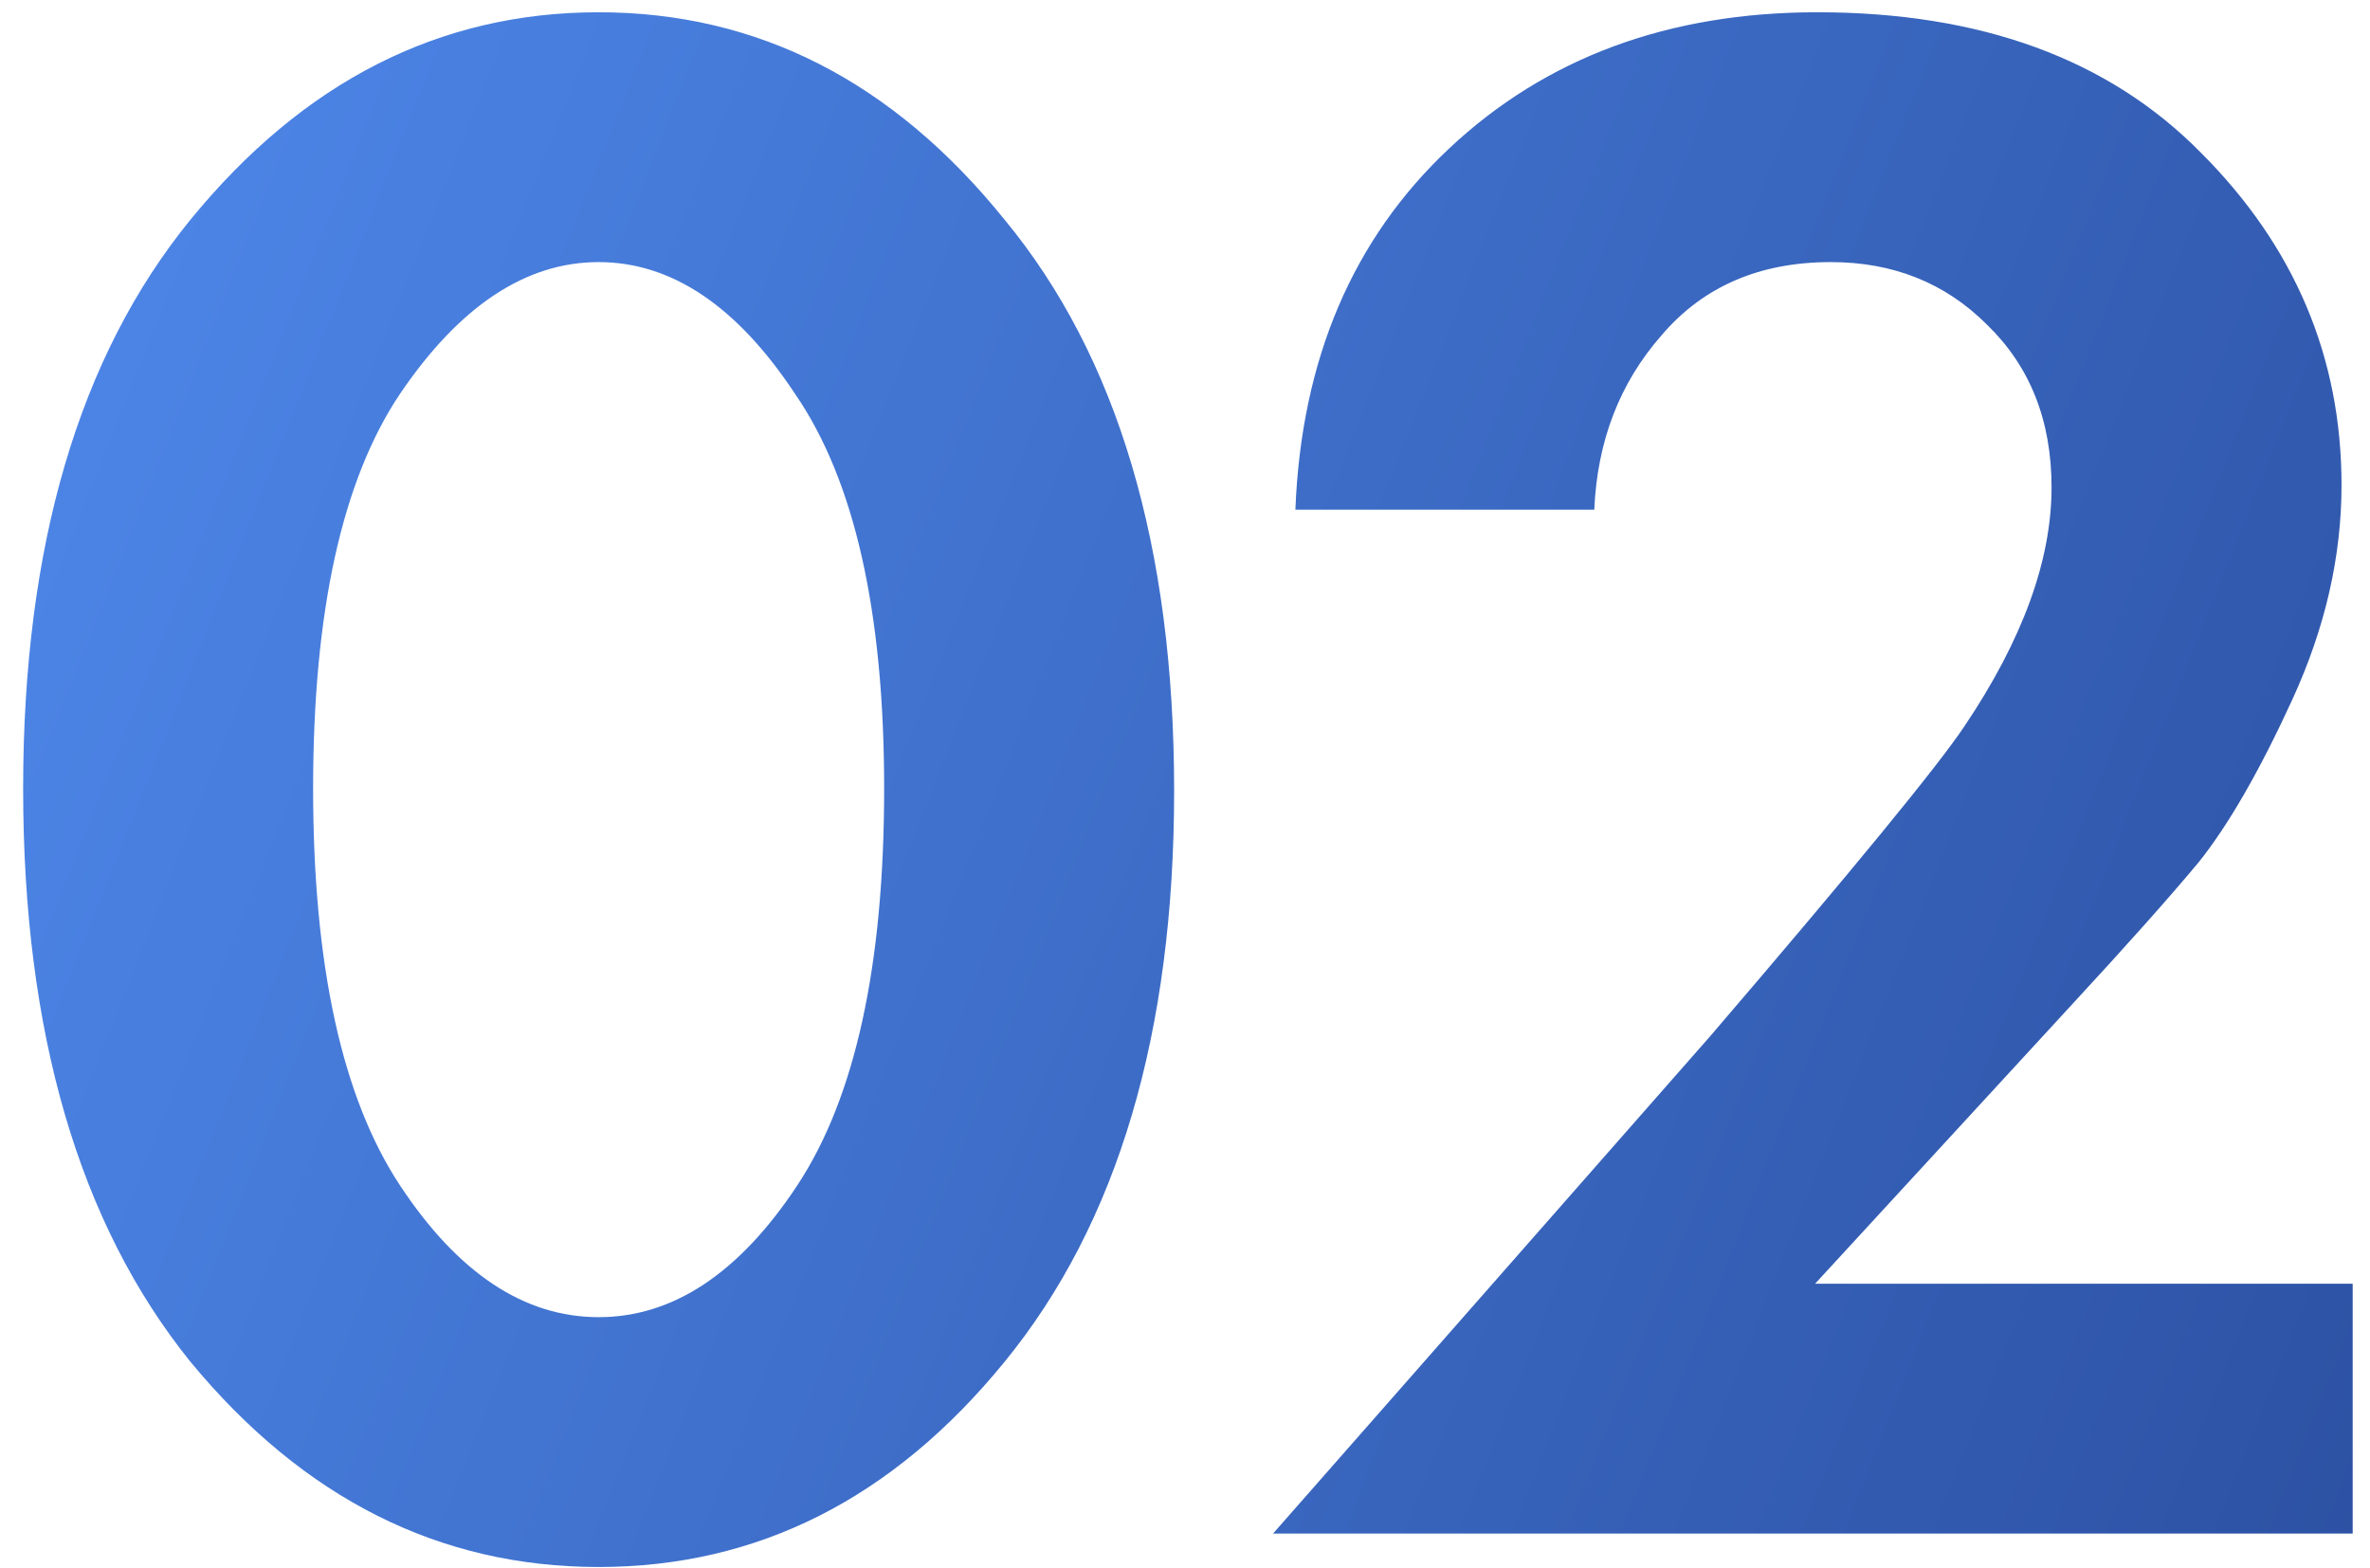 <?xml version="1.0" encoding="UTF-8"?> <svg xmlns="http://www.w3.org/2000/svg" width="68" height="45" viewBox="0 0 68 45" fill="none"> <path d="M28.824 39.072C25.624 42.997 21.741 44.96 17.176 44.96C12.611 44.96 8.707 42.997 5.464 39.072C2.264 35.104 0.664 29.621 0.664 22.624C0.664 15.669 2.264 10.229 5.464 6.304C8.707 2.336 12.611 0.352 17.176 0.352C21.741 0.352 25.624 2.336 28.824 6.304C32.067 10.229 33.688 15.691 33.688 22.688C33.688 29.643 32.067 35.104 28.824 39.072ZM22.808 11.296C21.144 8.779 19.267 7.52 17.176 7.52C15.085 7.52 13.187 8.779 11.48 11.296C9.816 13.771 8.984 17.547 8.984 22.624C8.984 27.701 9.816 31.499 11.48 34.016C13.144 36.533 15.043 37.792 17.176 37.792C19.309 37.792 21.208 36.533 22.872 34.016C24.536 31.499 25.368 27.701 25.368 22.624C25.368 17.547 24.515 13.771 22.808 11.296ZM36.527 44L49.071 29.728C53.167 24.949 55.599 21.984 56.367 20.832C58.031 18.357 58.863 16.075 58.863 13.984C58.863 12.064 58.244 10.507 57.007 9.312C55.812 8.117 54.319 7.52 52.527 7.52C50.479 7.52 48.858 8.224 47.663 9.632C46.468 10.997 45.828 12.661 45.743 14.624H37.167C37.338 10.315 38.81 6.859 41.583 4.256C44.356 1.653 47.876 0.352 52.143 0.352C56.836 0.352 60.506 1.696 63.151 4.384C65.839 7.072 67.183 10.251 67.183 13.92C67.183 15.968 66.714 18.016 65.775 20.064C64.836 22.112 63.94 23.669 63.087 24.736C62.234 25.76 61.018 27.125 59.439 28.832L52.079 36.832H67.503V44H36.527Z" fill="url(#paint0_linear)"></path> <defs> <linearGradient id="paint0_linear" x1="77.642" y1="61.11" x2="-16.062" y2="23.951" gradientUnits="userSpaceOnUse"> <stop stop-color="#264796"></stop> <stop offset="1" stop-color="#518DF1"></stop> </linearGradient> </defs> </svg> 